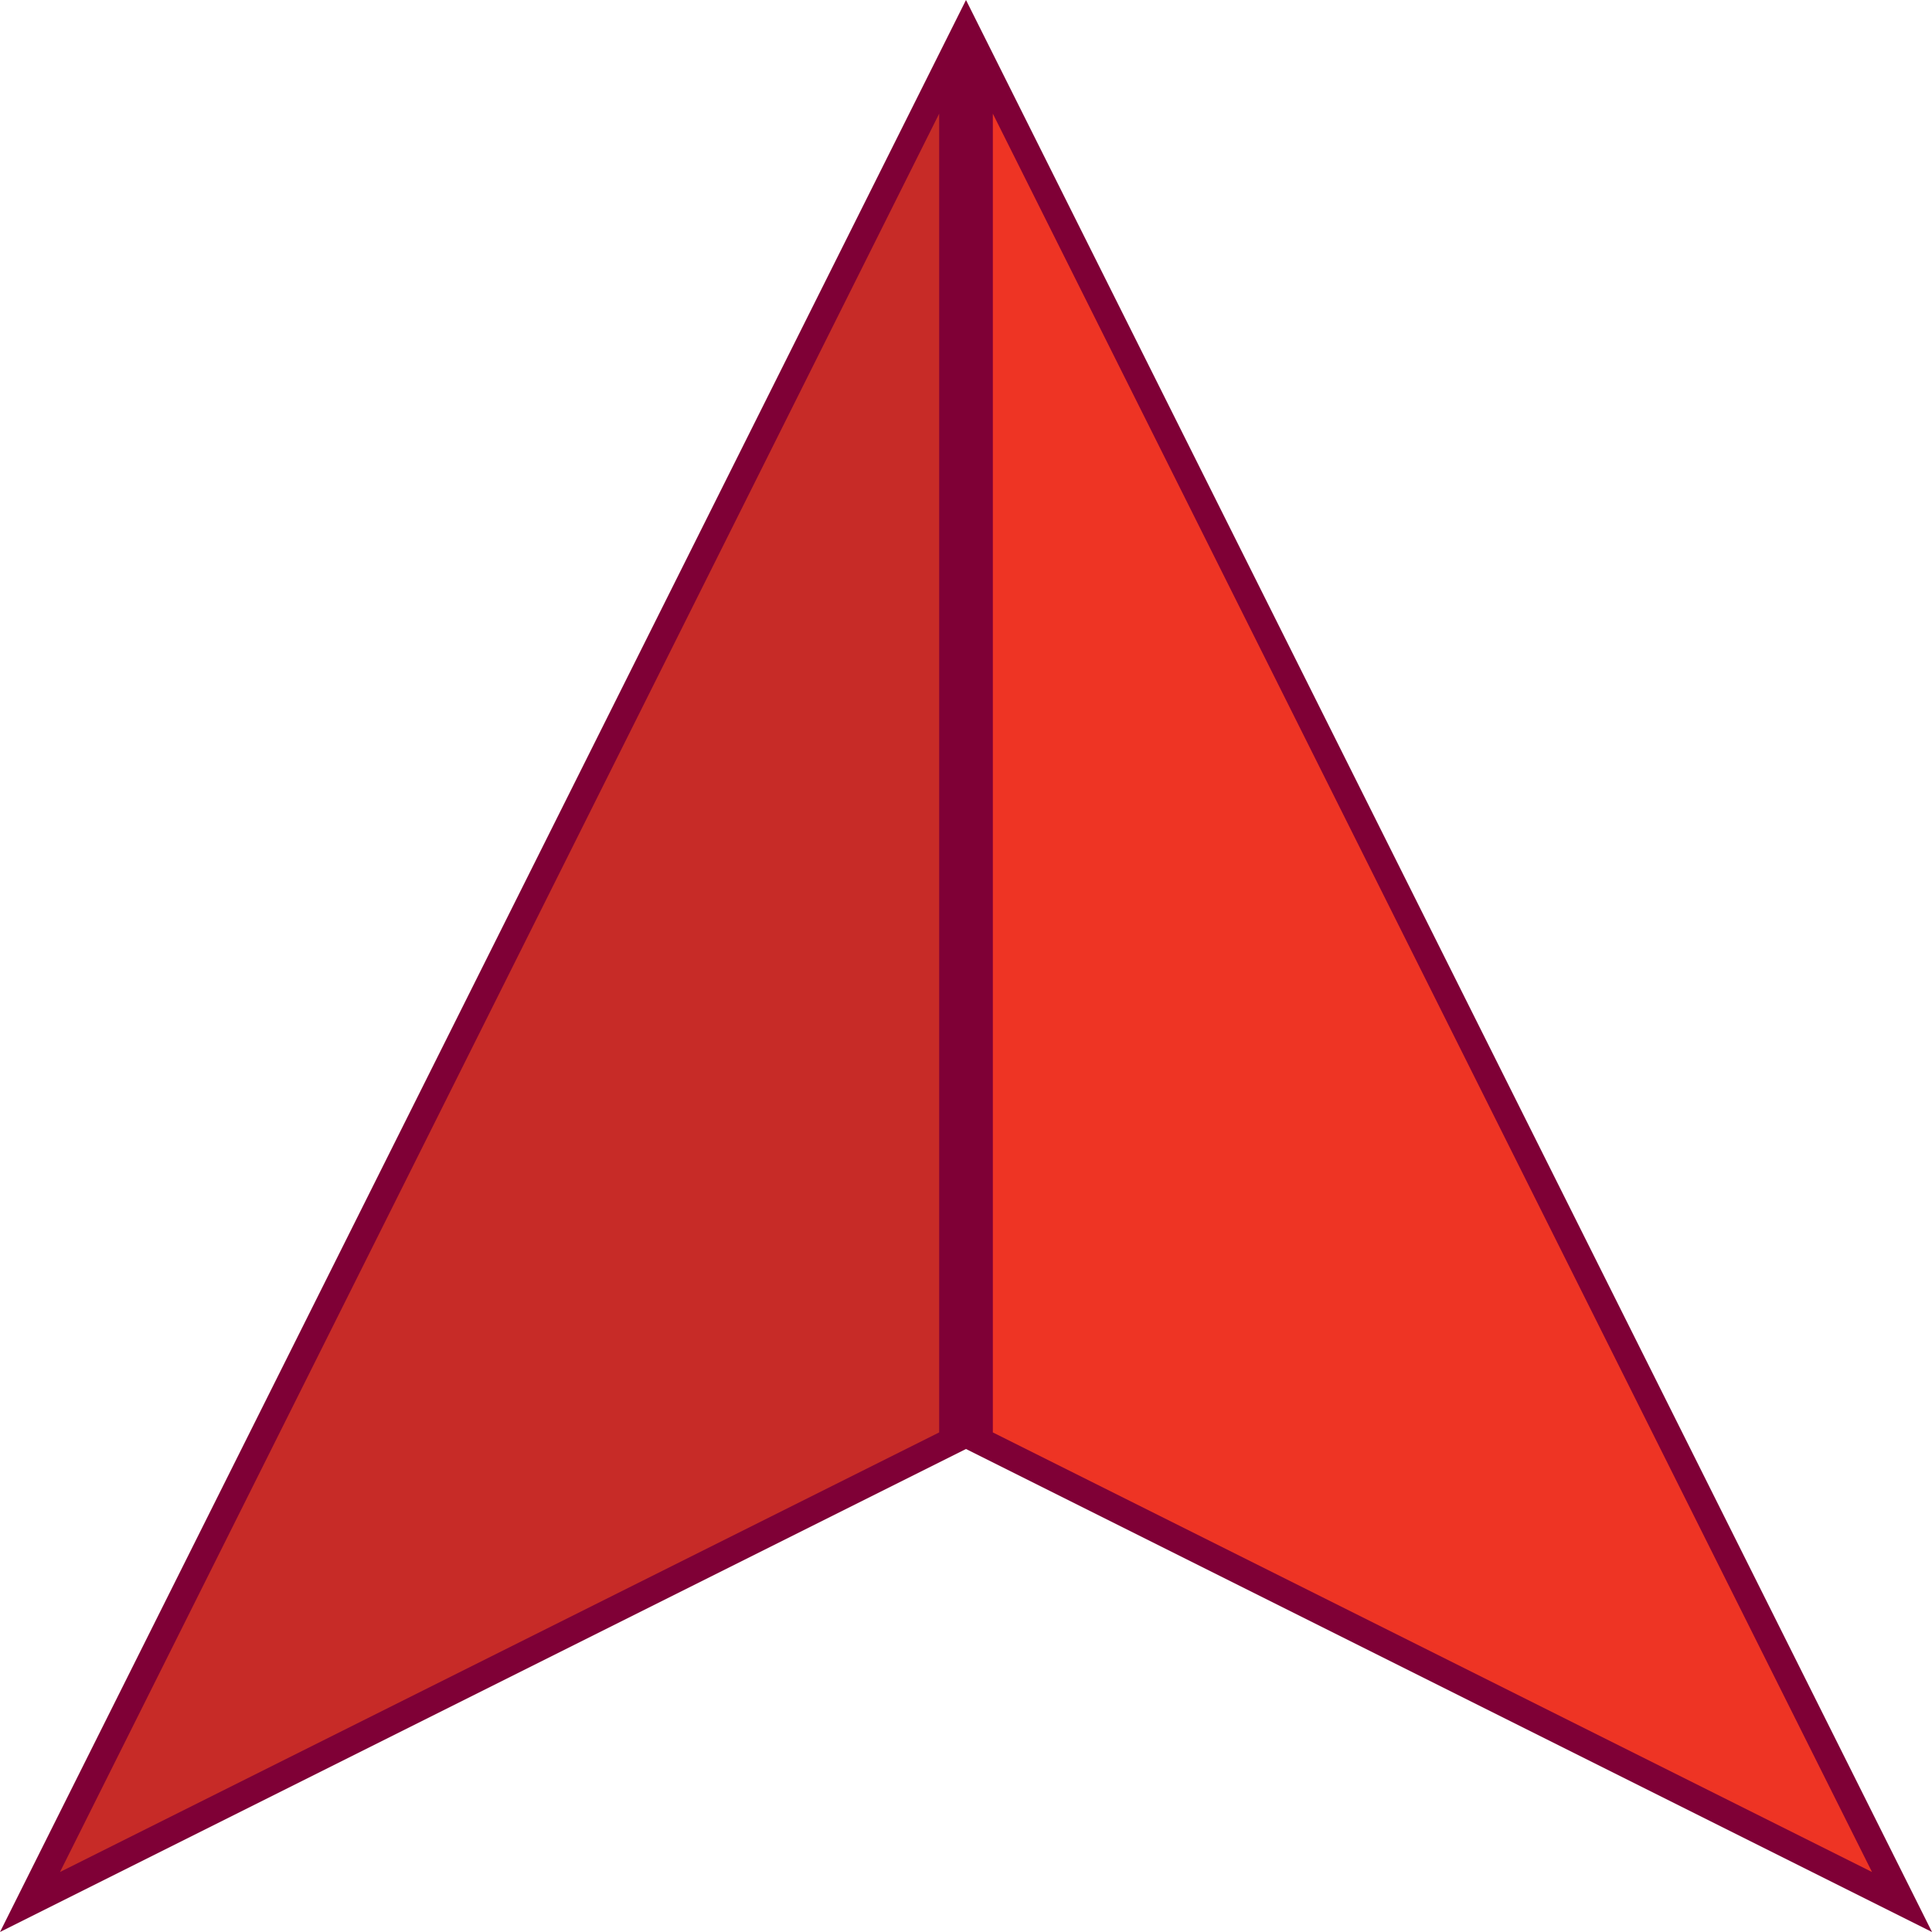 <?xml version="1.0" encoding="utf-8"?>
<!-- Generator: Adobe Illustrator 21.0.0, SVG Export Plug-In . SVG Version: 6.00 Build 0)  -->
<svg version="1.1" id="Layer_1" xmlns="http://www.w3.org/2000/svg" xmlns:xlink="http://www.w3.org/1999/xlink" x="0px" y="0px"
	 viewBox="0 0 72 72" style="enable-background:new 0 0 72 72;" xml:space="preserve">
<style type="text/css">
	.st0{fill:#C72B27;}
	.st1{fill:#7F0036;}
	.st2{fill:#EE3424;}
</style>
<g>
	<g>
		<polygon class="st0" points="35.5,2.118 35.5,53.691 1.118,70.882 		"/>
		<path class="st1" d="M35,4.236v49.146L2.236,69.764L35,4.236 M36,0L0,72l36-18V0L36,0z"/>
	</g>
	<g>
		<polygon class="st2" points="36.5,53.691 36.5,2.118 70.882,70.882 		"/>
		<path class="st1" d="M37,4.236l32.764,65.528L37,53.382V4.236 M36,0v54l36,18L36,0L36,0z"/>
	</g>
</g>
</svg>
